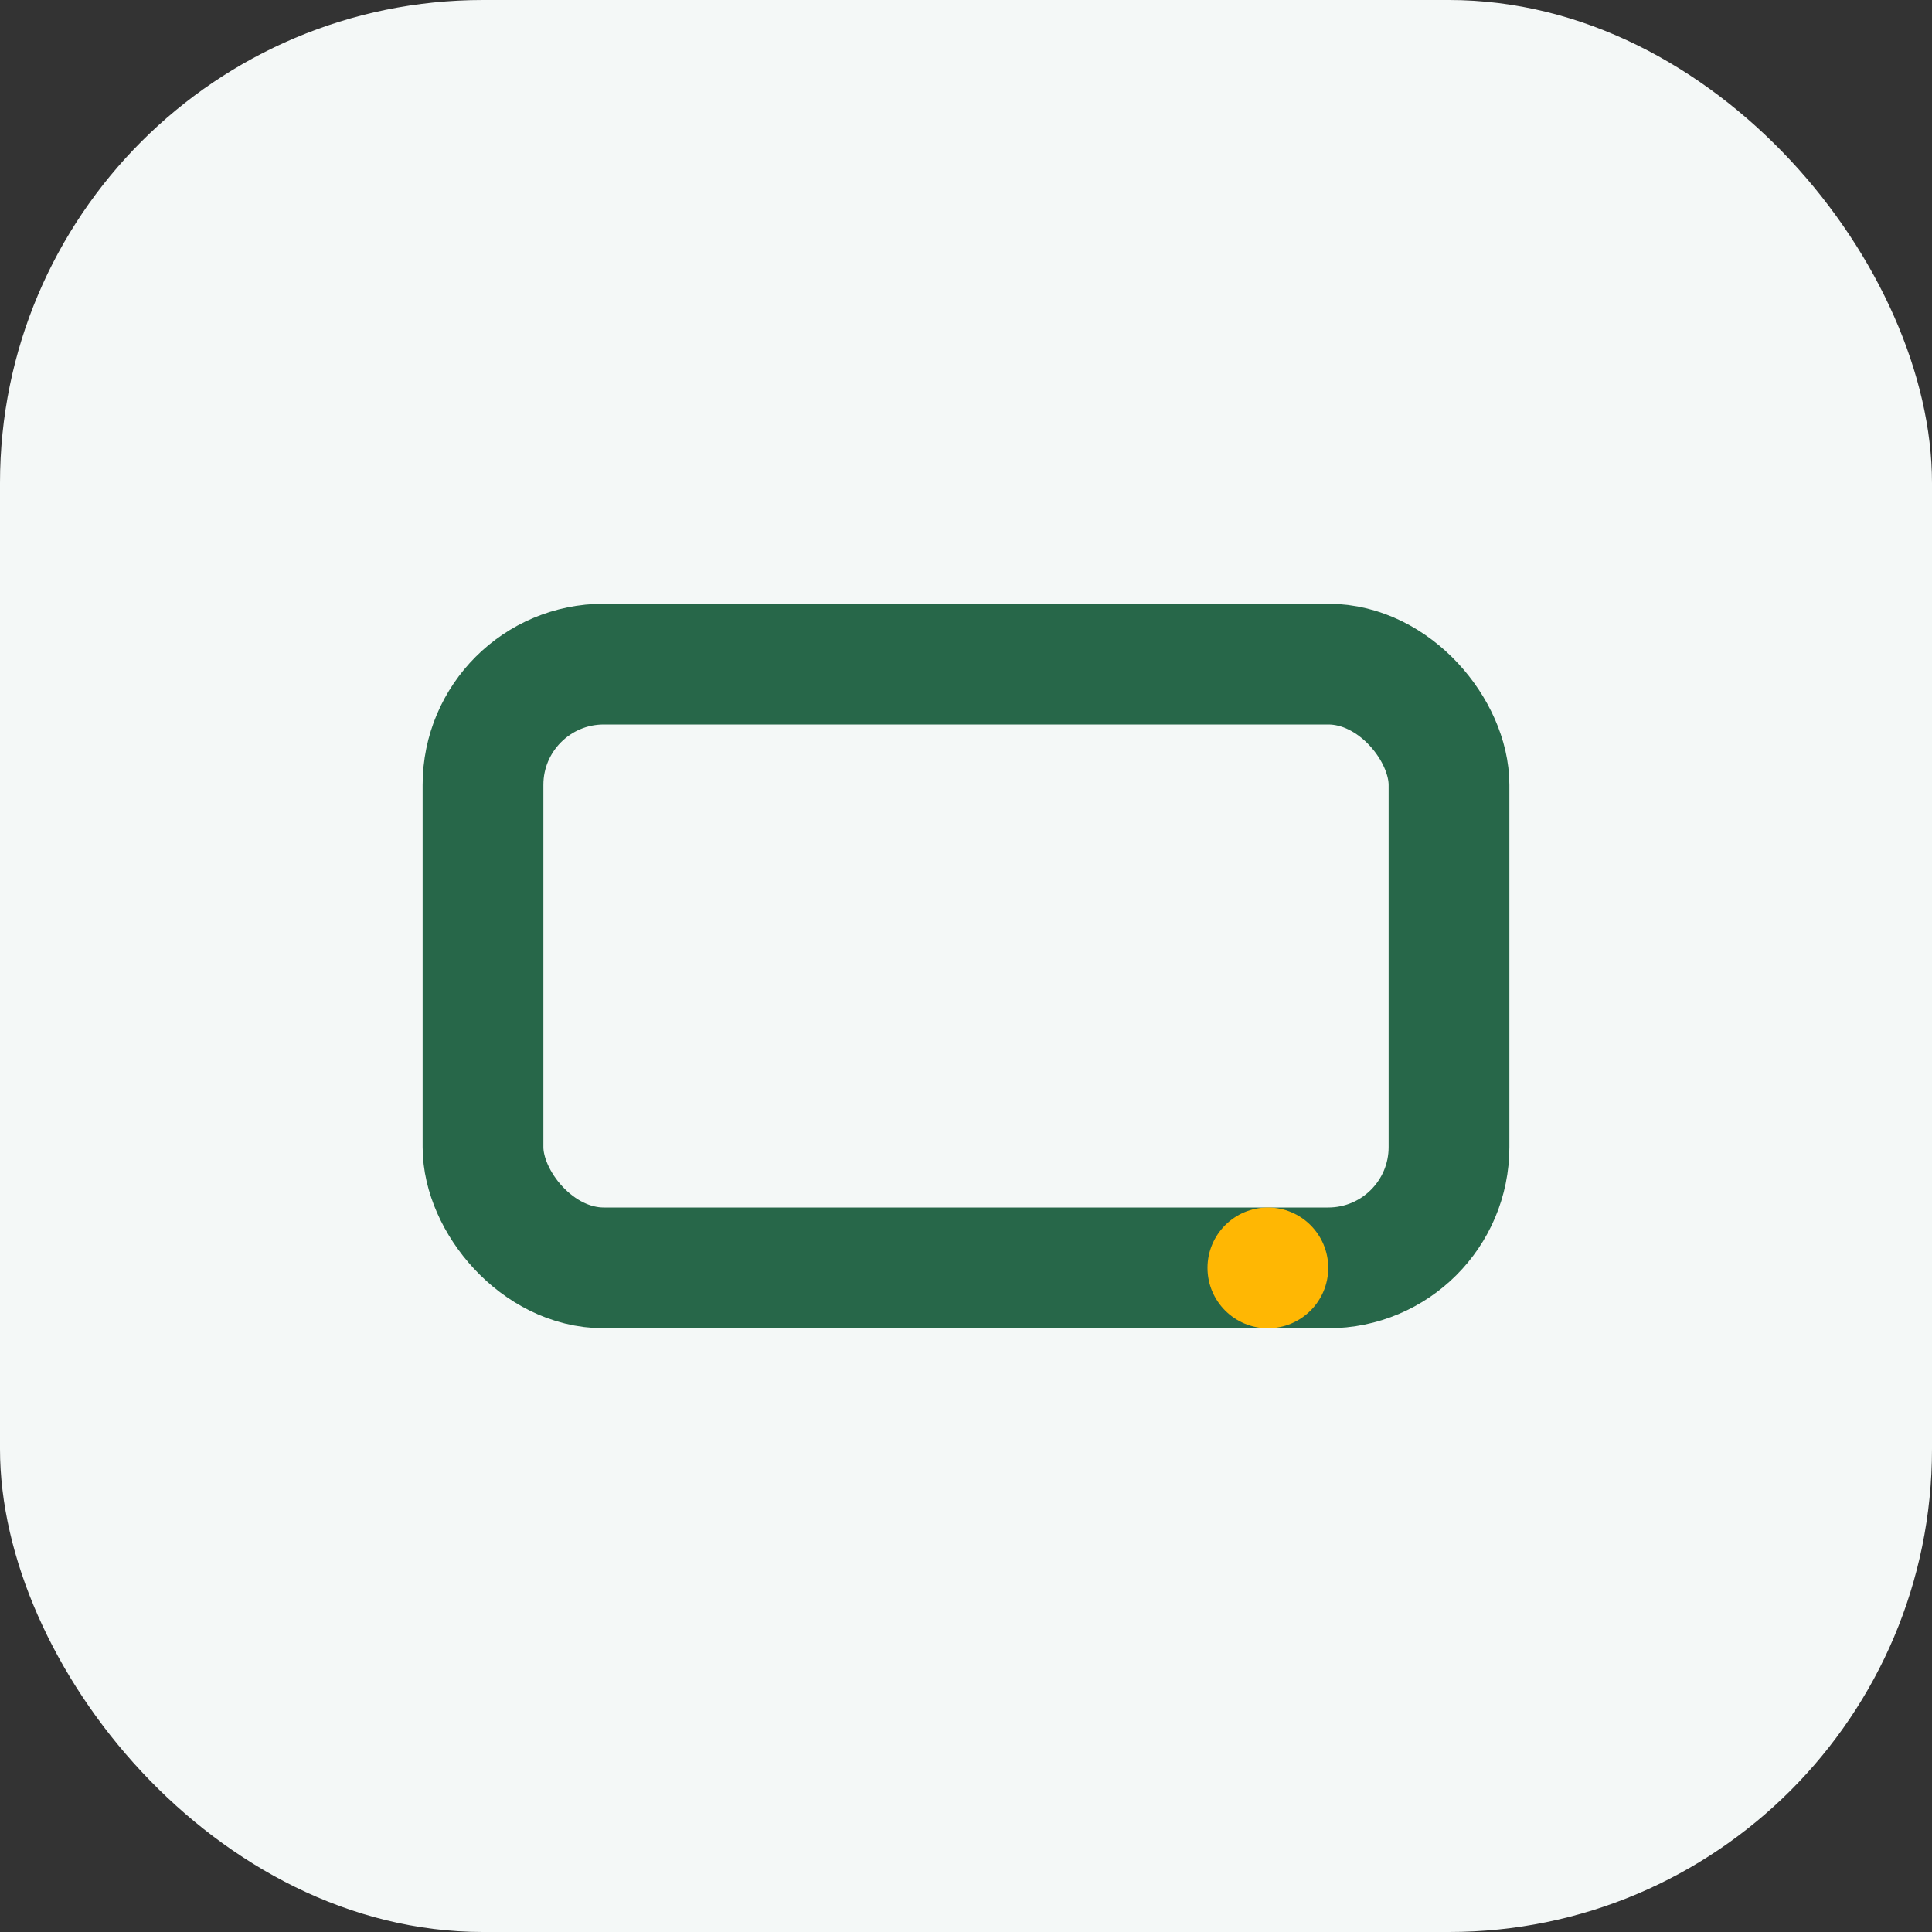 <?xml version="1.0" encoding="UTF-8"?>
<svg xmlns="http://www.w3.org/2000/svg" width="32" height="32" viewBox="0 0 32 32"><rect x="0" y="0" width="32" height="32" fill="#333333" stroke="none"/><rect width="32" height="32" rx="8" fill="#F4F8F7"/><rect x="8" y="11" width="16" height="10" rx="2" stroke="#276749" stroke-width="2" fill="none"/><circle cx="21" cy="21" r="1" fill="#FFB703"/></svg>